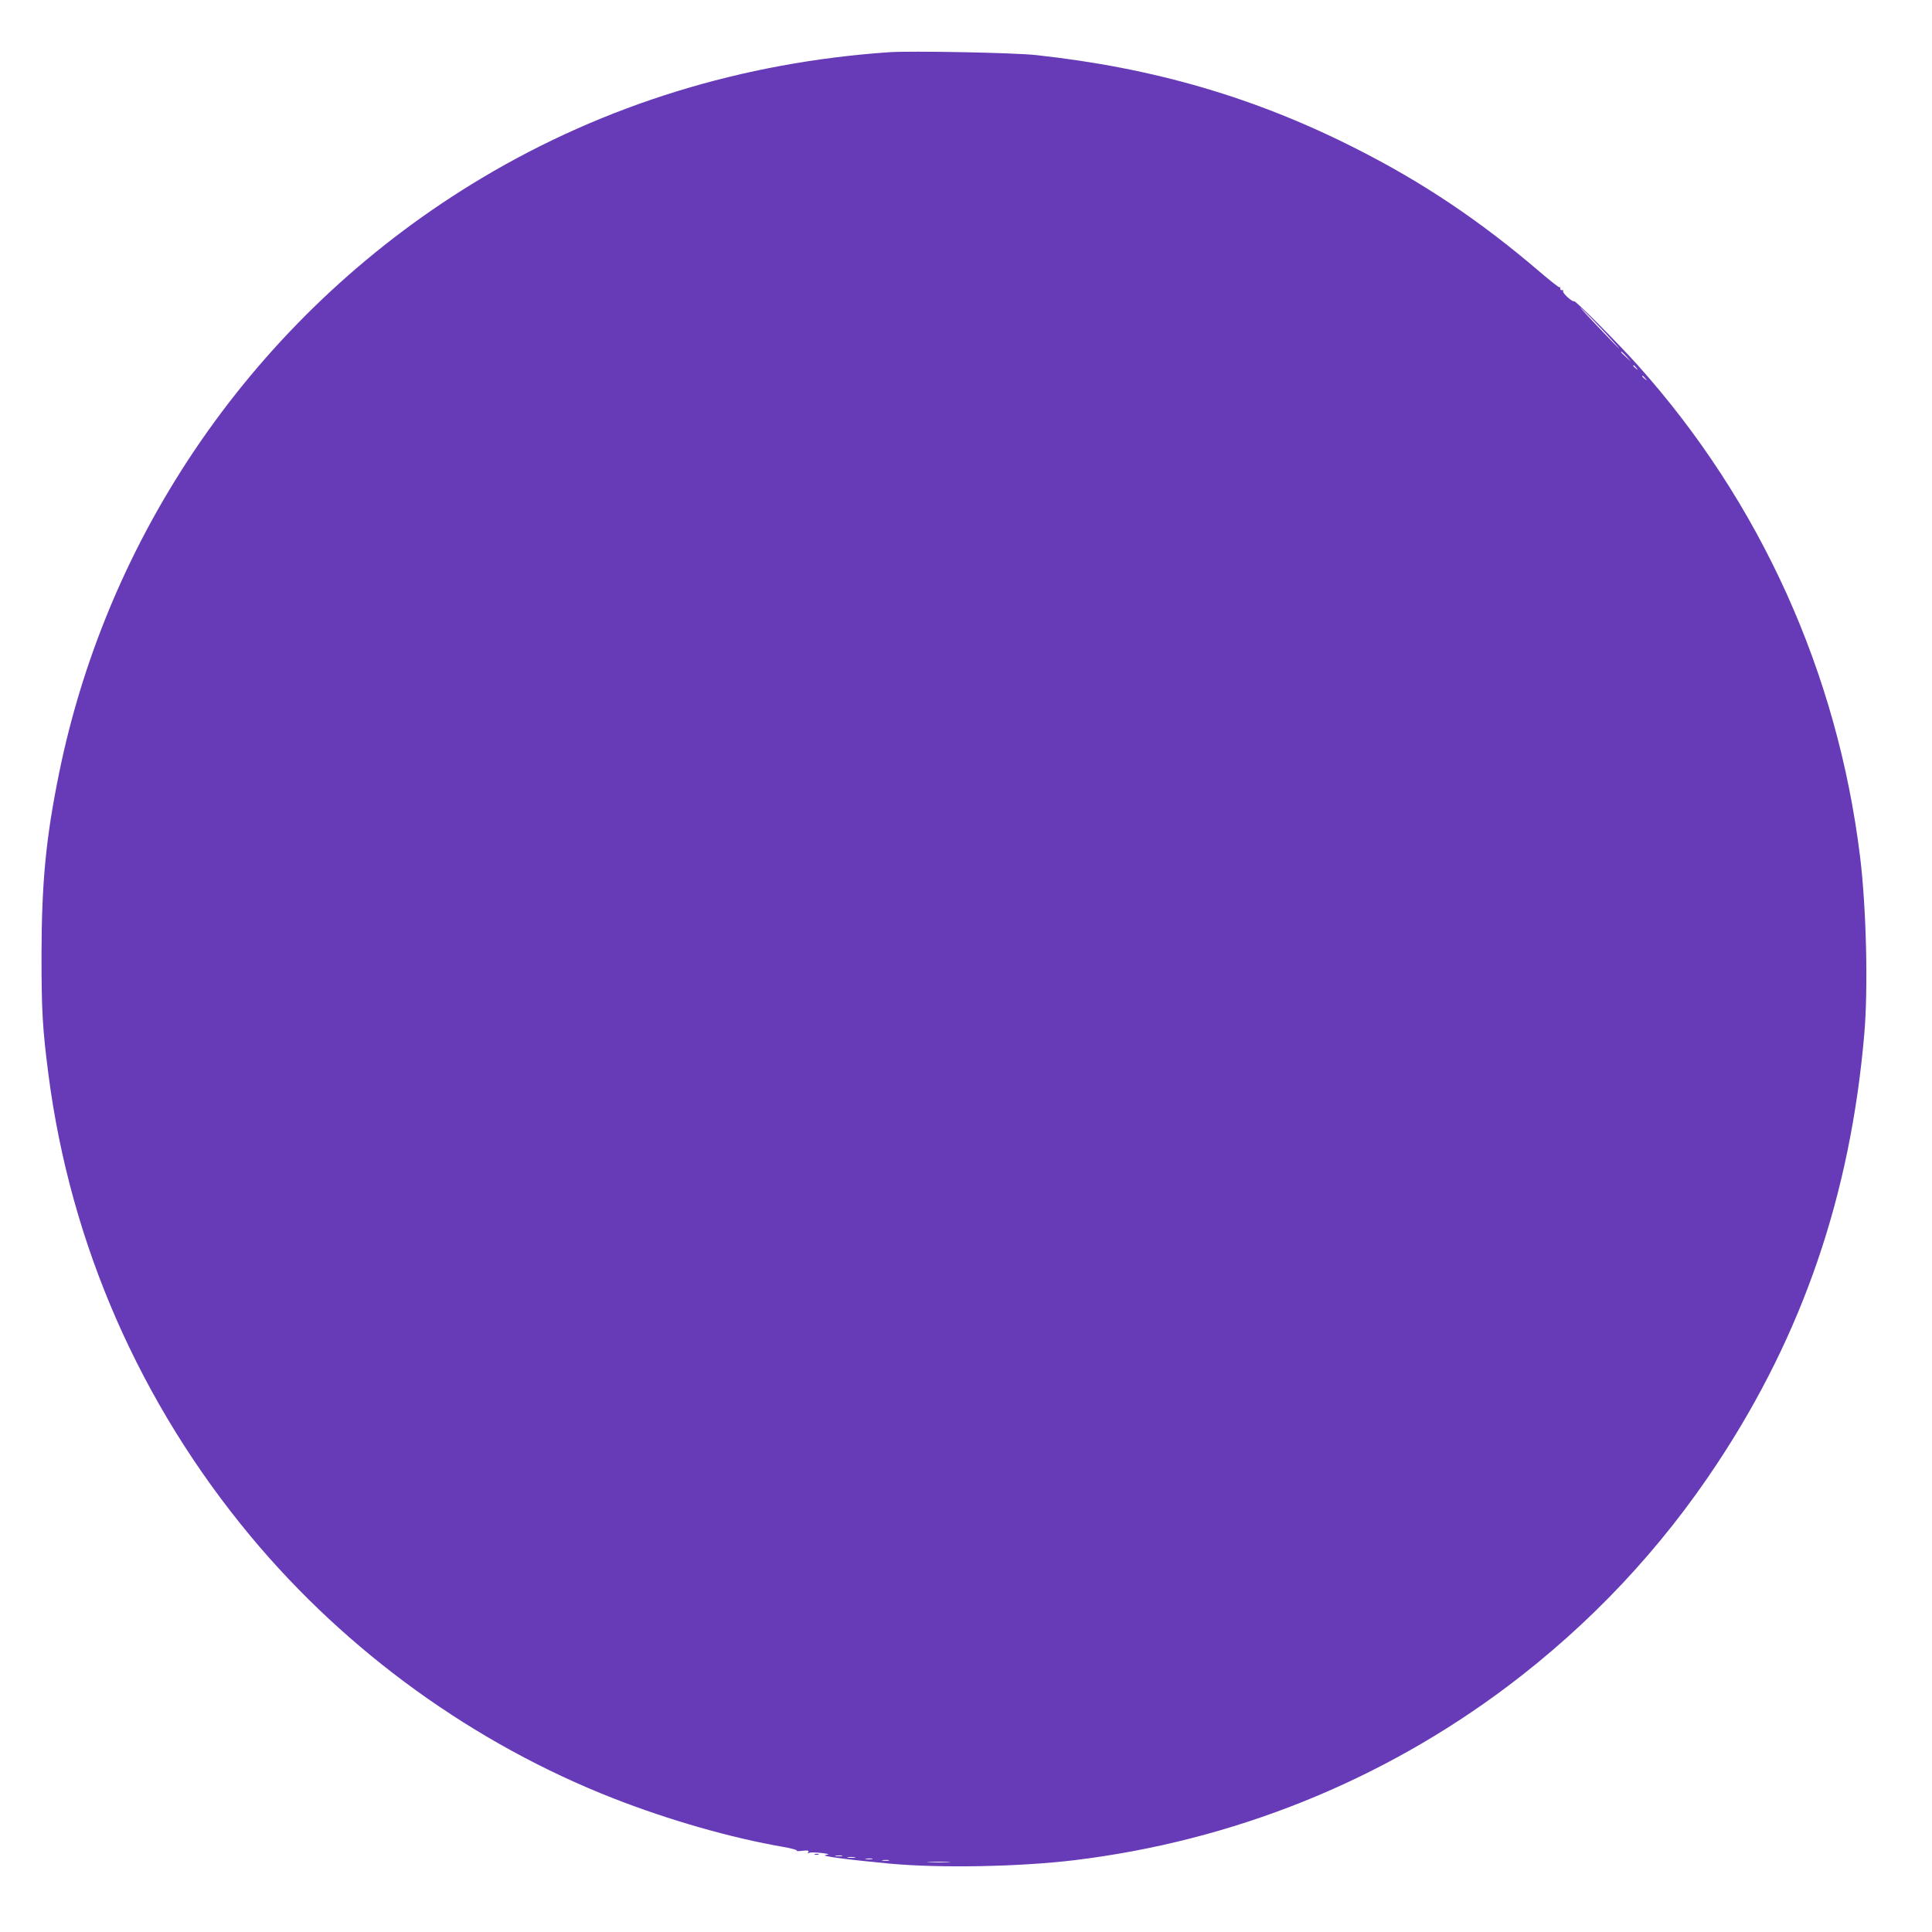 <?xml version="1.0" standalone="no"?>
<!DOCTYPE svg PUBLIC "-//W3C//DTD SVG 20010904//EN"
 "http://www.w3.org/TR/2001/REC-SVG-20010904/DTD/svg10.dtd">
<svg version="1.0" xmlns="http://www.w3.org/2000/svg"
 width="1280pt" height="1280pt" viewBox="0 0 1280 1280"
 preserveAspectRatio="xMidYMid meet">
<g transform="translate(0,1280) scale(0.1,-0.1)"
fill="#673ab7" stroke="none">
<path d="M5890 12454 c-971 -67 -1884 -348 -2695 -832 -1447 -862 -2470 -2302
-2804 -3947 -87 -426 -115 -723 -116 -1200 0 -376 7 -493 46 -794 146 -1126
608 -2180 1341 -3061 637 -765 1478 -1373 2403 -1735 365 -143 780 -262 1123
-321 56 -10 97 -21 91 -25 -6 -4 10 -4 36 -1 38 4 46 2 40 -8 -5 -9 -4 -11 4
-6 6 4 42 4 79 0 58 -7 62 -9 32 -14 -40 -6 139 -30 424 -57 334 -31 863 -21
1226 23 1049 128 2030 522 2866 1150 550 414 1017 910 1395 1484 564 855 878
1774 970 2835 27 304 14 836 -27 1175 -149 1221 -660 2352 -1473 3260 -131
146 -413 430 -422 424 -11 -7 -80 56 -73 67 3 5 0 8 -8 7 -7 -2 -12 3 -11 9 2
7 -1 12 -6 10 -5 -1 -64 46 -132 104 -394 337 -773 591 -1214 814 -668 339
-1339 535 -2120 620 -143 16 -827 29 -975 19z m4742 -1856 c55 -60 98 -108 96
-108 -2 0 -71 71 -153 158 -82 86 -125 135 -96 107 29 -27 98 -98 153 -157z
m144 -160 l29 -33 -32 29 c-18 17 -33 31 -33 33 0 8 8 1 36 -29z m65 -75 c13
-16 12 -17 -3 -4 -17 13 -22 21 -14 21 2 0 10 -8 17 -17z m60 -70 c13 -16 12
-17 -3 -4 -17 13 -22 21 -14 21 2 0 10 -8 17 -17z m-5323 -9790 c-10 -2 -28
-2 -40 0 -13 2 -5 4 17 4 22 1 32 -1 23 -4z m85 -10 c-13 -2 -33 -2 -45 0 -13
2 -3 4 22 4 25 0 35 -2 23 -4z m115 -10 c-10 -2 -28 -2 -40 0 -13 2 -5 4 17 4
22 1 32 -1 23 -4z m110 -10 c-10 -2 -28 -2 -40 0 -13 2 -5 4 17 4 22 1 32 -1
23 -4z m395 -10 c-35 -2 -91 -2 -125 0 -35 2 -7 3 62 3 69 0 97 -1 63 -3z"/>
<path d="M5398 513 c6 -2 18 -2 25 0 6 3 1 5 -13 5 -14 0 -19 -2 -12 -5z"/>
</g>
</svg>
